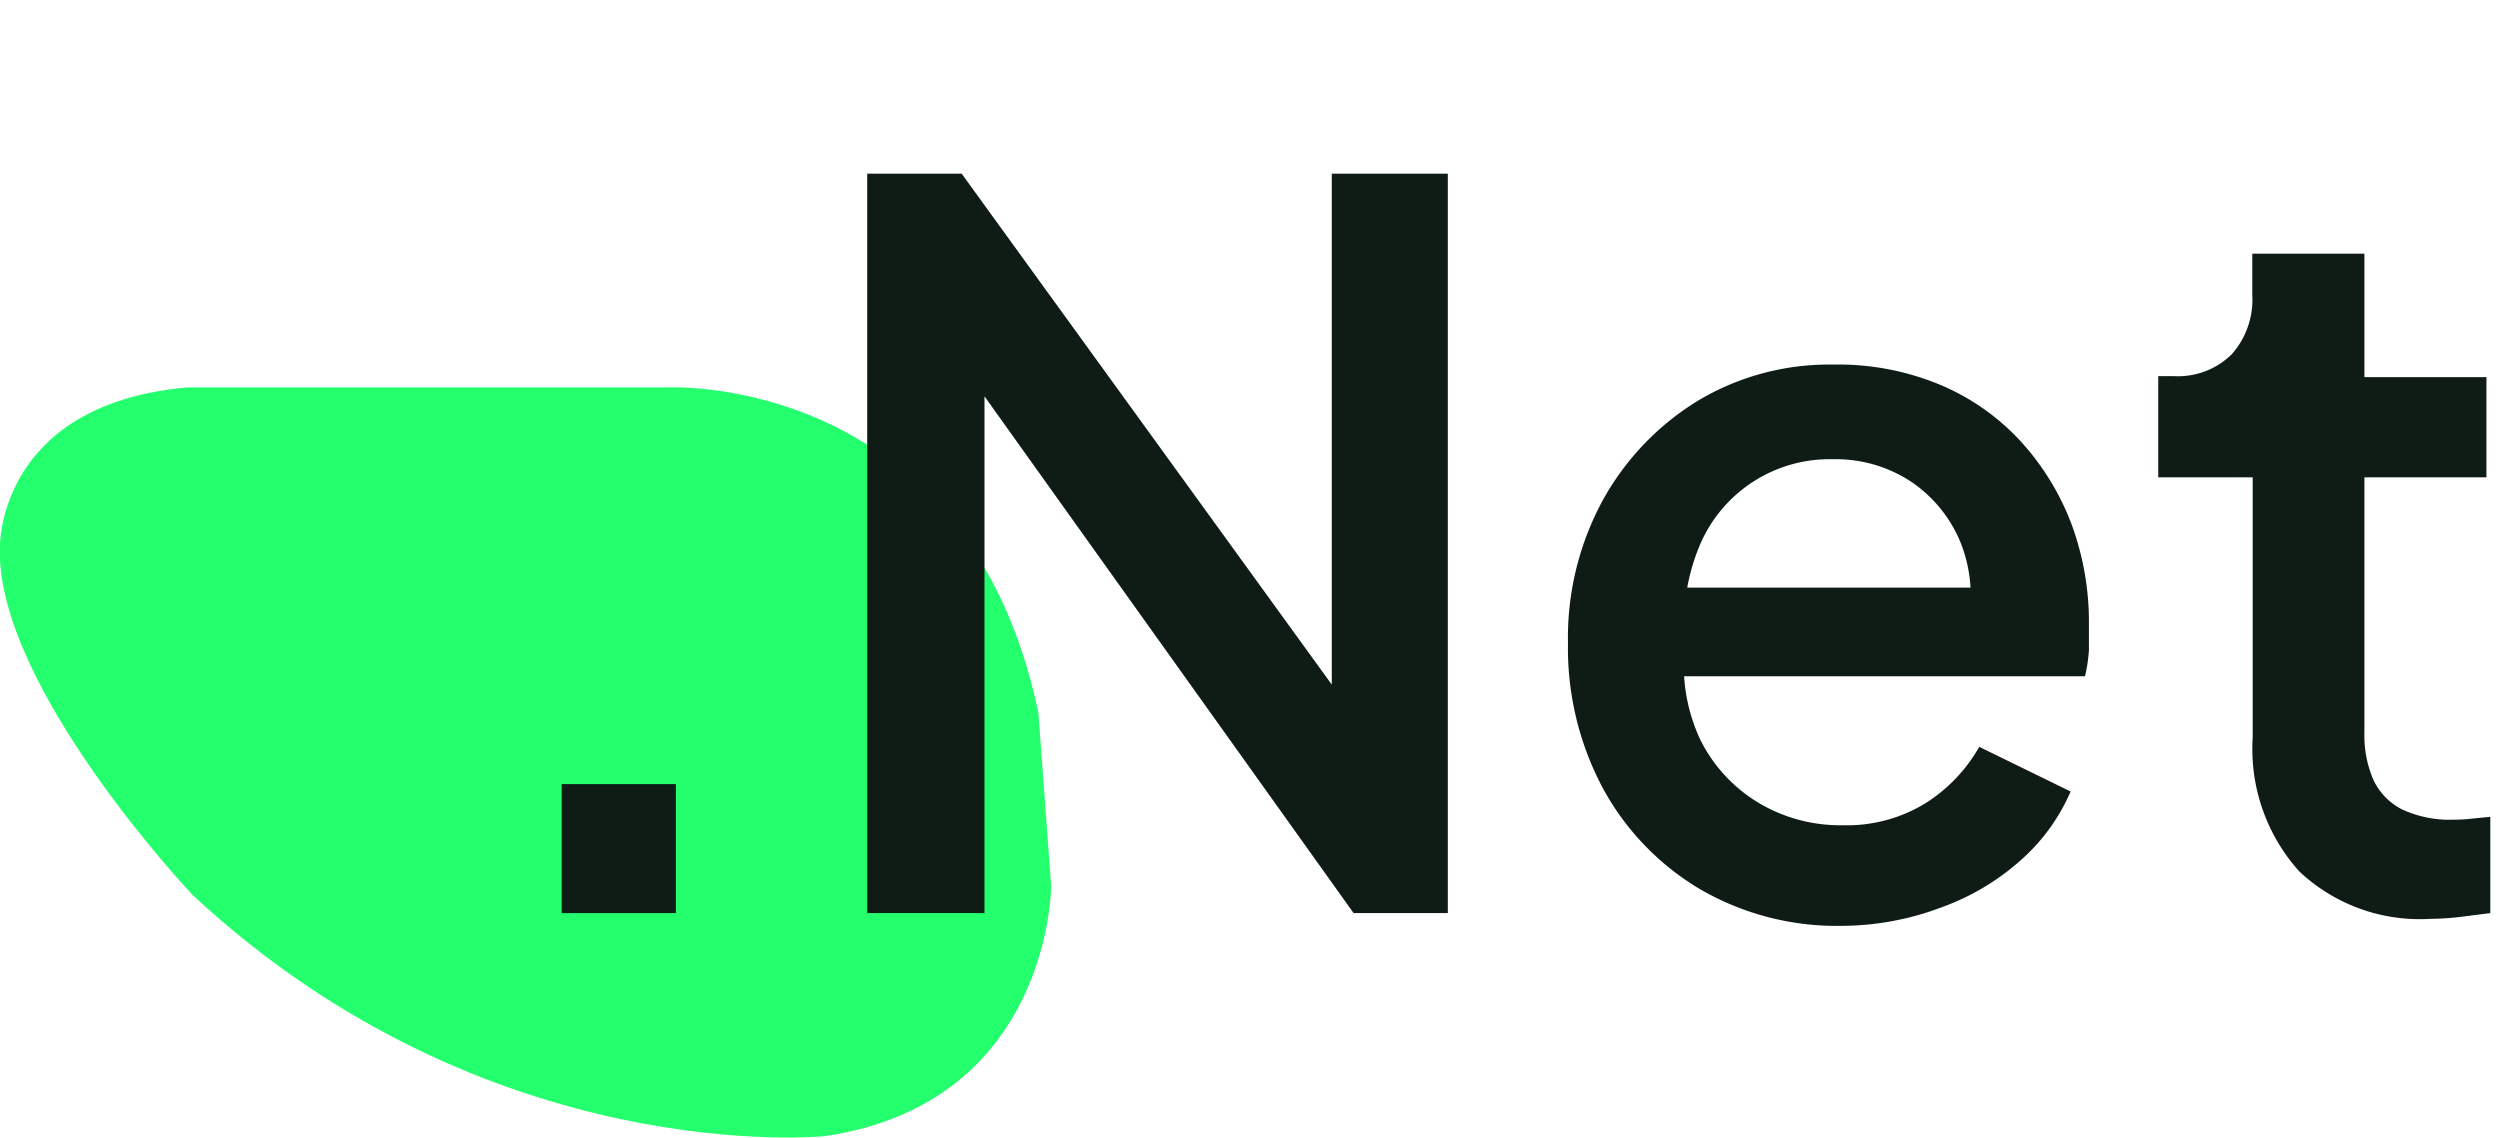 <svg xmlns="http://www.w3.org/2000/svg" id="Layer_1" data-name="Layer 1" viewBox="0 0 121.51 55.29"><defs><style>.cls-1{fill:#23ff6d;}.cls-2{fill:#0f1c16;}</style></defs><title>Platform PNG</title><path class="cls-1" d="M9.09,18.83H32.47s14.52-.73,18,15.81l.62,8.41s0,10.55-11,12.17c0,0-16.32,1.68-30.73-11.72,0,0-9.54-10.09-9.37-16.88C0,26.62-.17,19.67,9.09,18.83Z"></path><path class="cls-2" d="M27.3,44.38V38.11h5.55v6.27Z"></path><path class="cls-2" d="M42.15,44.38V8.44h4.59L66.9,36.27l-2.17.34V8.44h5.64V44.38H65.79l-20-28L47.85,16V44.38Z"></path><path class="cls-2" d="M89.52,45a13.22,13.22,0,0,1-6.92-1.8,12.8,12.8,0,0,1-4.71-4.92,14.45,14.45,0,0,1-1.68-7,14,14,0,0,1,1.71-7,13.09,13.09,0,0,1,4.6-4.8,12.41,12.41,0,0,1,6.56-1.76,12.89,12.89,0,0,1,5.26,1,11.2,11.2,0,0,1,3.91,2.77,12.54,12.54,0,0,1,2.44,4,13.76,13.76,0,0,1,.84,4.82c0,.42,0,.85,0,1.3a7.93,7.93,0,0,1-.19,1.26H80.5V28.56H98.2l-2.6,2a7,7,0,0,0-.32-4.22,6.57,6.57,0,0,0-2.41-2.94,6.66,6.66,0,0,0-3.79-1.08,6.85,6.85,0,0,0-6.46,4.17,9.91,9.91,0,0,0-.72,4.84,8.5,8.5,0,0,0,.75,4.64A7.43,7.43,0,0,0,85.44,39a7.74,7.74,0,0,0,4.13,1.11,7.3,7.3,0,0,0,4-1.06,7.78,7.78,0,0,0,2.63-2.75l4.44,2.17a9.42,9.42,0,0,1-2.39,3.31,11.71,11.71,0,0,1-3.86,2.31A13.79,13.79,0,0,1,89.52,45Z"></path><path class="cls-2" d="M118.12,44.66a8.54,8.54,0,0,1-6.37-2.31,8.9,8.9,0,0,1-2.26-6.51V23.2H104.9V18.28h.73a3.72,3.72,0,0,0,2.84-1.06,4,4,0,0,0,1-2.89v-2h5.45v6h5.93V23.2h-5.93V35.6a5.44,5.44,0,0,0,.43,2.29,3.07,3.07,0,0,0,1.4,1.45,5.49,5.49,0,0,0,2.51.5,7.13,7.13,0,0,0,.87-.05l.91-.09v4.68l-1.49.19A13.52,13.52,0,0,1,118.12,44.66Z"></path></svg>